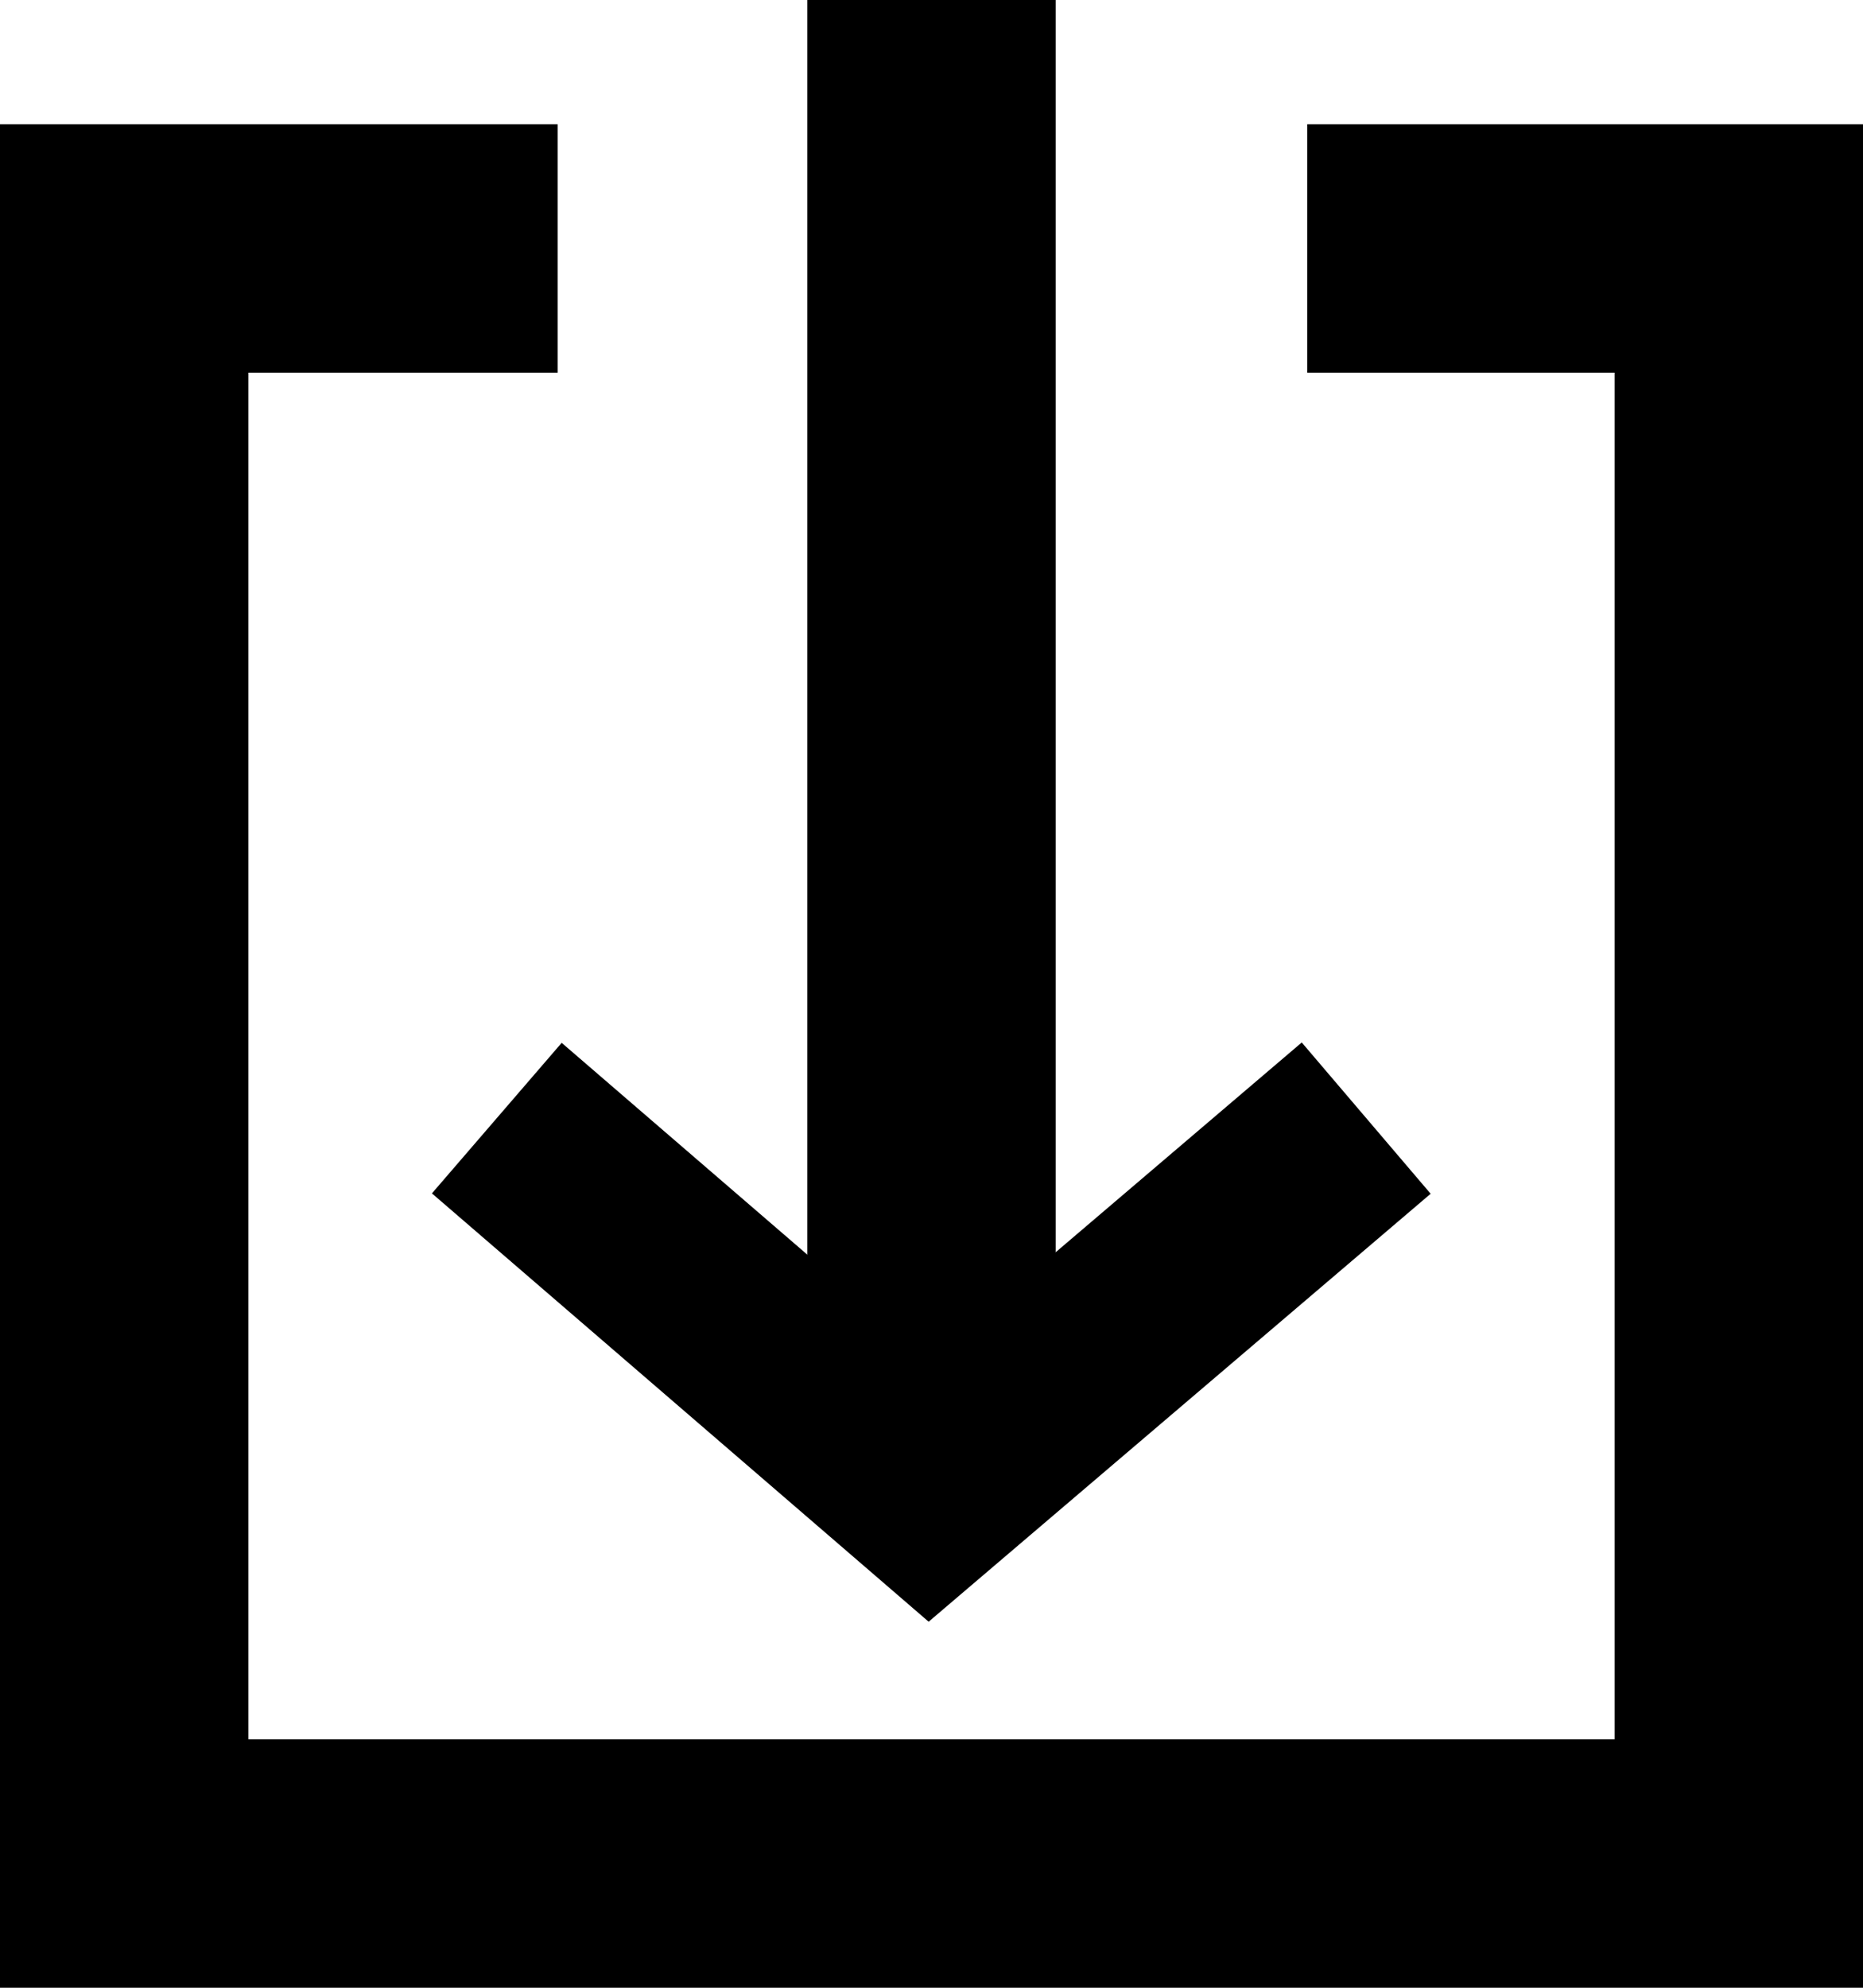 <?xml version="1.0" encoding="UTF-8"?>
<svg width="15px" height="16px" viewBox="0 0 15 16" version="1.1" xmlns="http://www.w3.org/2000/svg" xmlns:xlink="http://www.w3.org/1999/xlink">
    <!-- Generator: sketchtool 53.2 (72643) - https://sketchapp.com -->
    <title>4F2AFC1B-4A36-46D2-A7C6-3BF3F51D65A9@1x</title>
    <desc>Created with sketchtool.</desc>
    <g id="Desktop" stroke="none" stroke-width="1" fill="none" fill-rule="evenodd">
        <g id="Product-Family-/-Logged-in" transform="translate(-139, -757)">
            <g id="Links" transform="translate(134, 688)">
                <g id="Download-IES-files" transform="translate(0, 66)">
                    <g id="Icon-Left">
                        <g id="DownloadBlack" transform="translate(4.5, 2)">
                            <path d="M8,12.652 L8,1" id="Path-4" stroke="#000000" stroke-width="2"></path>
                            <polyline id="Stroke-1" stroke="#000000" stroke-width="1.6" transform="translate(8, 11.5) rotate(-270) translate(-8, -11.5) " points="6.5 15 9.5 11.52 6.5 8"></polyline>
                            <path d="" id="Path-6" stroke="#979797"></path>
                            <polyline id="Path-5" stroke="#000000" stroke-width="2" points="4.99 3 1.5 3 1.5 16 14.5 16 14.5 3 11.025 3"></polyline>
                        </g>
                    </g>
                </g>
            </g>
        </g>
    </g>
</svg>